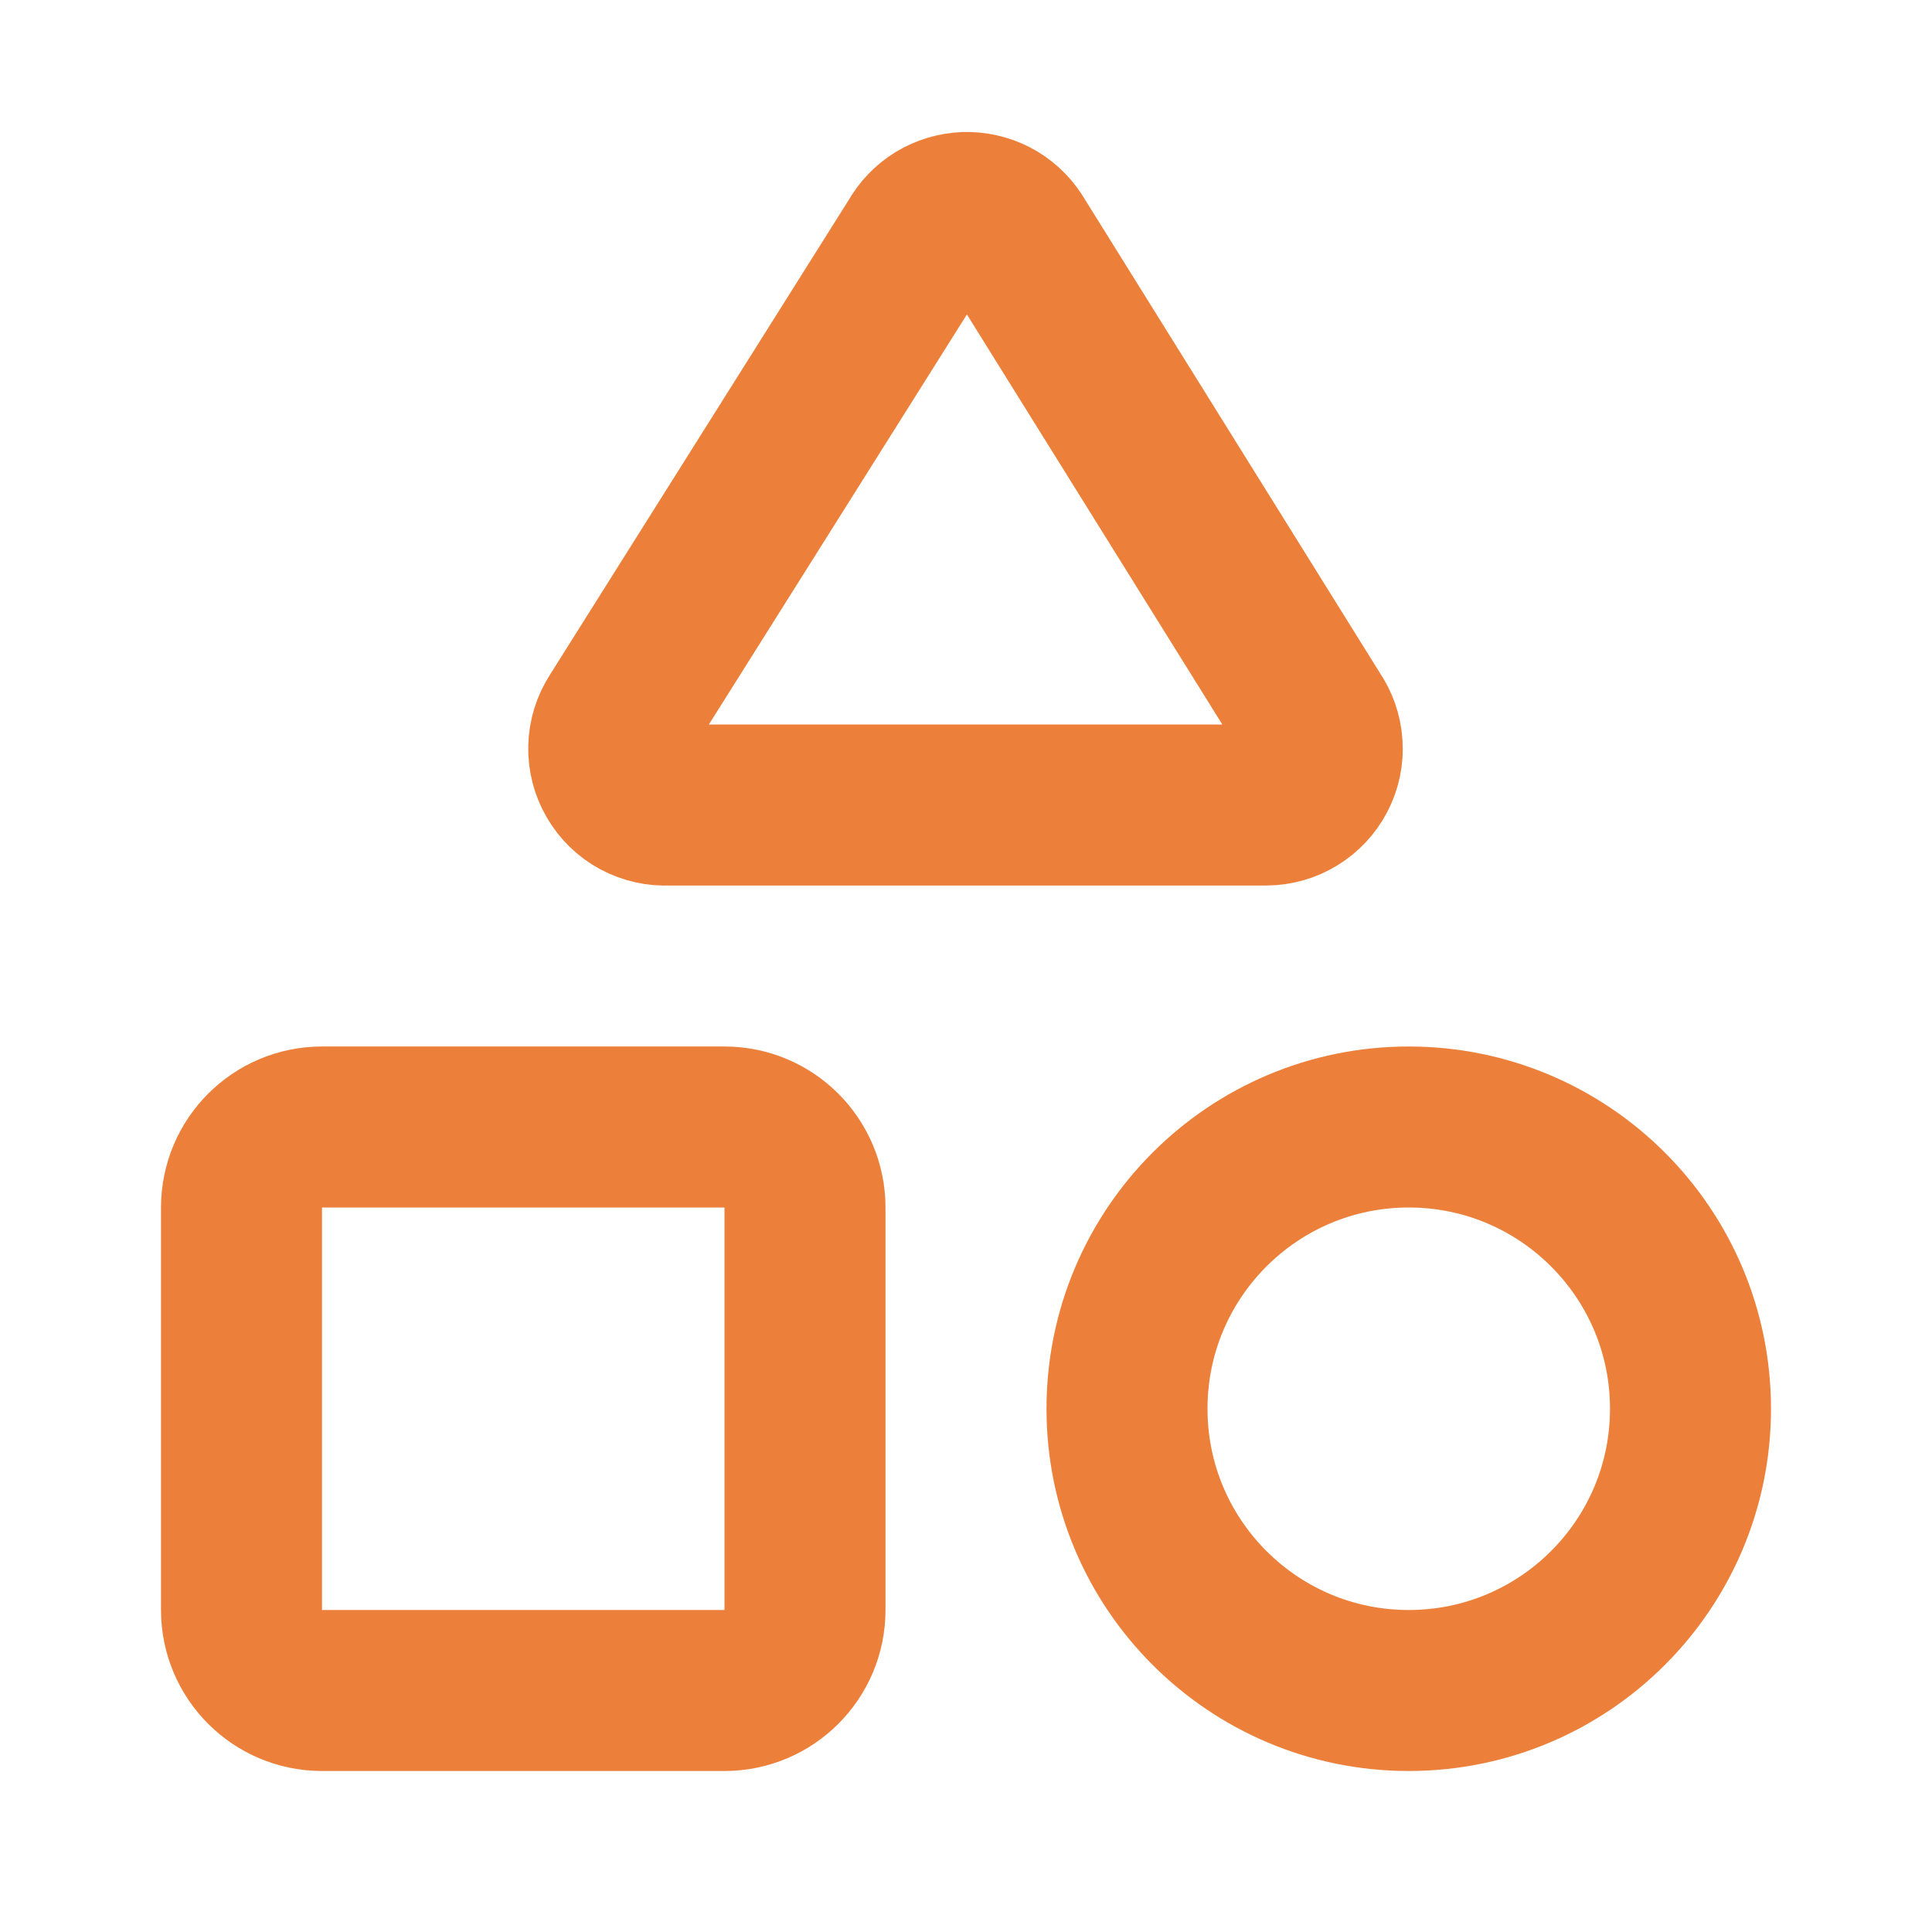 <?xml version="1.0" encoding="UTF-8"?> <svg xmlns="http://www.w3.org/2000/svg" width="24" height="24" viewBox="0 0 24 24" fill="none"><path d="M8.3 10C8.171 10.007 8.043 9.978 7.929 9.917C7.816 9.856 7.721 9.764 7.657 9.652C7.592 9.541 7.559 9.413 7.562 9.284C7.565 9.155 7.604 9.029 7.674 8.921L11.4 3C11.459 2.895 11.543 2.806 11.646 2.743C11.749 2.68 11.867 2.645 11.987 2.64C12.107 2.636 12.227 2.663 12.334 2.718C12.441 2.774 12.532 2.856 12.598 2.957L16.3 8.9C16.373 9.005 16.416 9.128 16.424 9.255C16.433 9.382 16.406 9.51 16.347 9.623C16.288 9.736 16.199 9.831 16.09 9.898C15.981 9.964 15.856 10 15.728 10H8.3Z" stroke="#EC803A" stroke-width="2" stroke-linecap="round" stroke-linejoin="round"></path><path d="M9 14H4C3.448 14 3 14.448 3 15V20C3 20.552 3.448 21 4 21H9C9.552 21 10 20.552 10 20V15C10 14.448 9.552 14 9 14Z" stroke="#EC803A" stroke-width="2" stroke-linecap="round" stroke-linejoin="round"></path><path d="M17.5 21C19.433 21 21 19.433 21 17.5C21 15.567 19.433 14 17.5 14C15.567 14 14 15.567 14 17.5C14 19.433 15.567 21 17.5 21Z" stroke="#EC803A" stroke-width="2" stroke-linecap="round" stroke-linejoin="round"></path></svg> 
